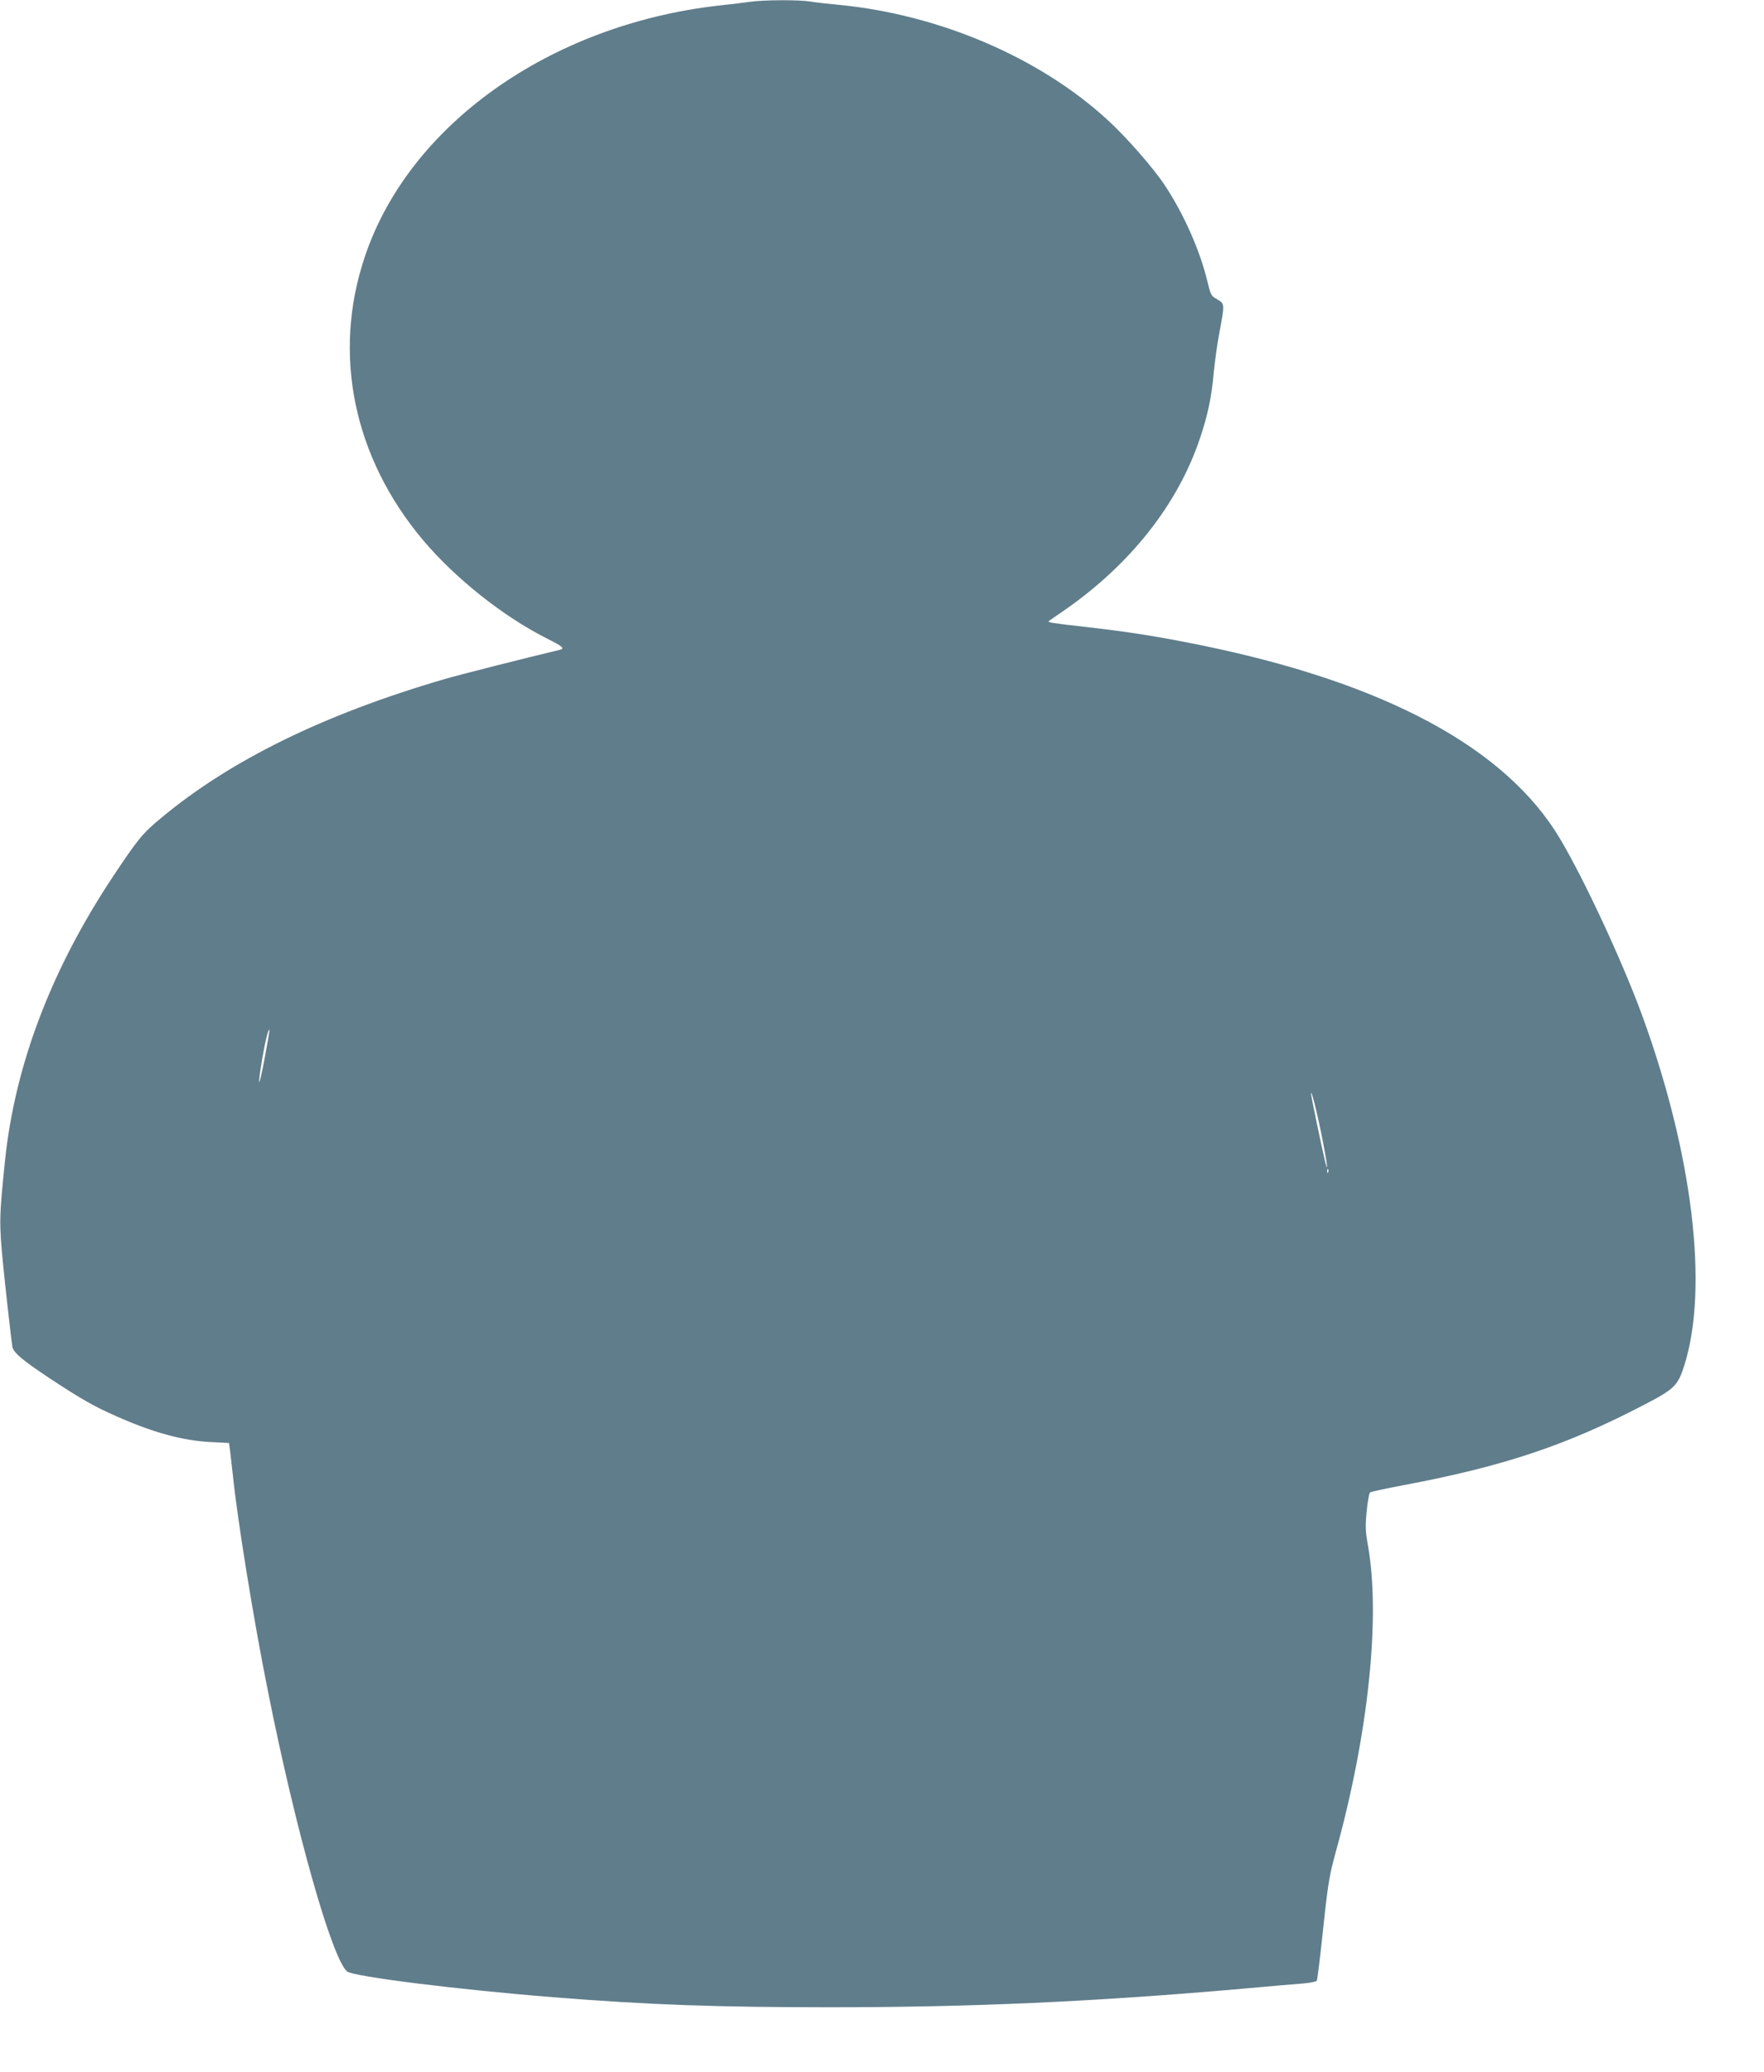 <?xml version="1.0" standalone="no"?>
<!DOCTYPE svg PUBLIC "-//W3C//DTD SVG 20010904//EN"
 "http://www.w3.org/TR/2001/REC-SVG-20010904/DTD/svg10.dtd">
<svg version="1.0" xmlns="http://www.w3.org/2000/svg"
 width="1090pt" height="1280pt" viewBox="0 0 1090 1280"
 preserveAspectRatio="xMidYMid meet">
<g transform="translate(0,1280) scale(0.1,-0.1)"
fill="#607d8b" stroke="none">
<path d="M4635 12789 c-33 -5 -123 -16 -200 -24 -1039 -120 -1909 -738 -2181
-1552 -202 -601 -70 -1239 360 -1750 199 -236 496 -472 764 -607 100 -50 114
-63 80 -71 -202 -48 -621 -154 -713 -181 -745 -218 -1322 -501 -1750 -858
-115 -95 -143 -130 -300 -366 -379 -572 -603 -1162 -664 -1750 -36 -350 -37
-386 -12 -640 11 -115 49 -456 57 -508 6 -38 59 -83 229 -196 200 -132 278
-176 417 -237 223 -99 405 -149 578 -158 l115 -6 7 -50 c3 -27 11 -95 17 -150
28 -273 128 -894 217 -1335 171 -860 396 -1653 489 -1730 38 -31 681 -112
1275 -159 585 -47 1011 -62 1710 -62 877 0 1634 34 2565 116 154 14 315 28
358 31 43 4 80 11 84 17 3 5 21 150 39 321 30 283 38 328 78 475 202 729 278
1455 198 1897 -15 85 -16 116 -7 207 5 58 15 110 20 116 6 5 98 25 205 45 617
116 1005 245 1485 495 193 100 213 120 253 247 151 479 51 1307 -261 2161
-122 333 -358 841 -509 1094 -333 557 -1074 957 -2203 1190 -274 56 -450 84
-720 115 -215 24 -245 29 -234 37 2 2 42 30 89 62 412 284 708 658 845 1068
49 145 72 258 85 407 7 69 22 182 36 252 32 170 32 172 -15 199 -38 21 -40 26
-61 113 -46 191 -147 418 -265 595 -70 105 -235 294 -351 400 -420 386 -1040
651 -1659 711 -66 6 -147 15 -181 21 -72 11 -284 10 -369 -2z m-3000 -6529
c-36 -191 -47 -194 -15 -3 19 111 38 188 45 181 2 -2 -12 -82 -30 -178z m6530
-465 c31 -152 47 -265 24 -175 -17 68 -89 413 -88 424 1 26 32 -92 64 -249z
m42 -237 c-3 -8 -6 -5 -6 6 -1 11 2 17 5 13 3 -3 4 -12 1 -19z"/>
</g>
</svg>

